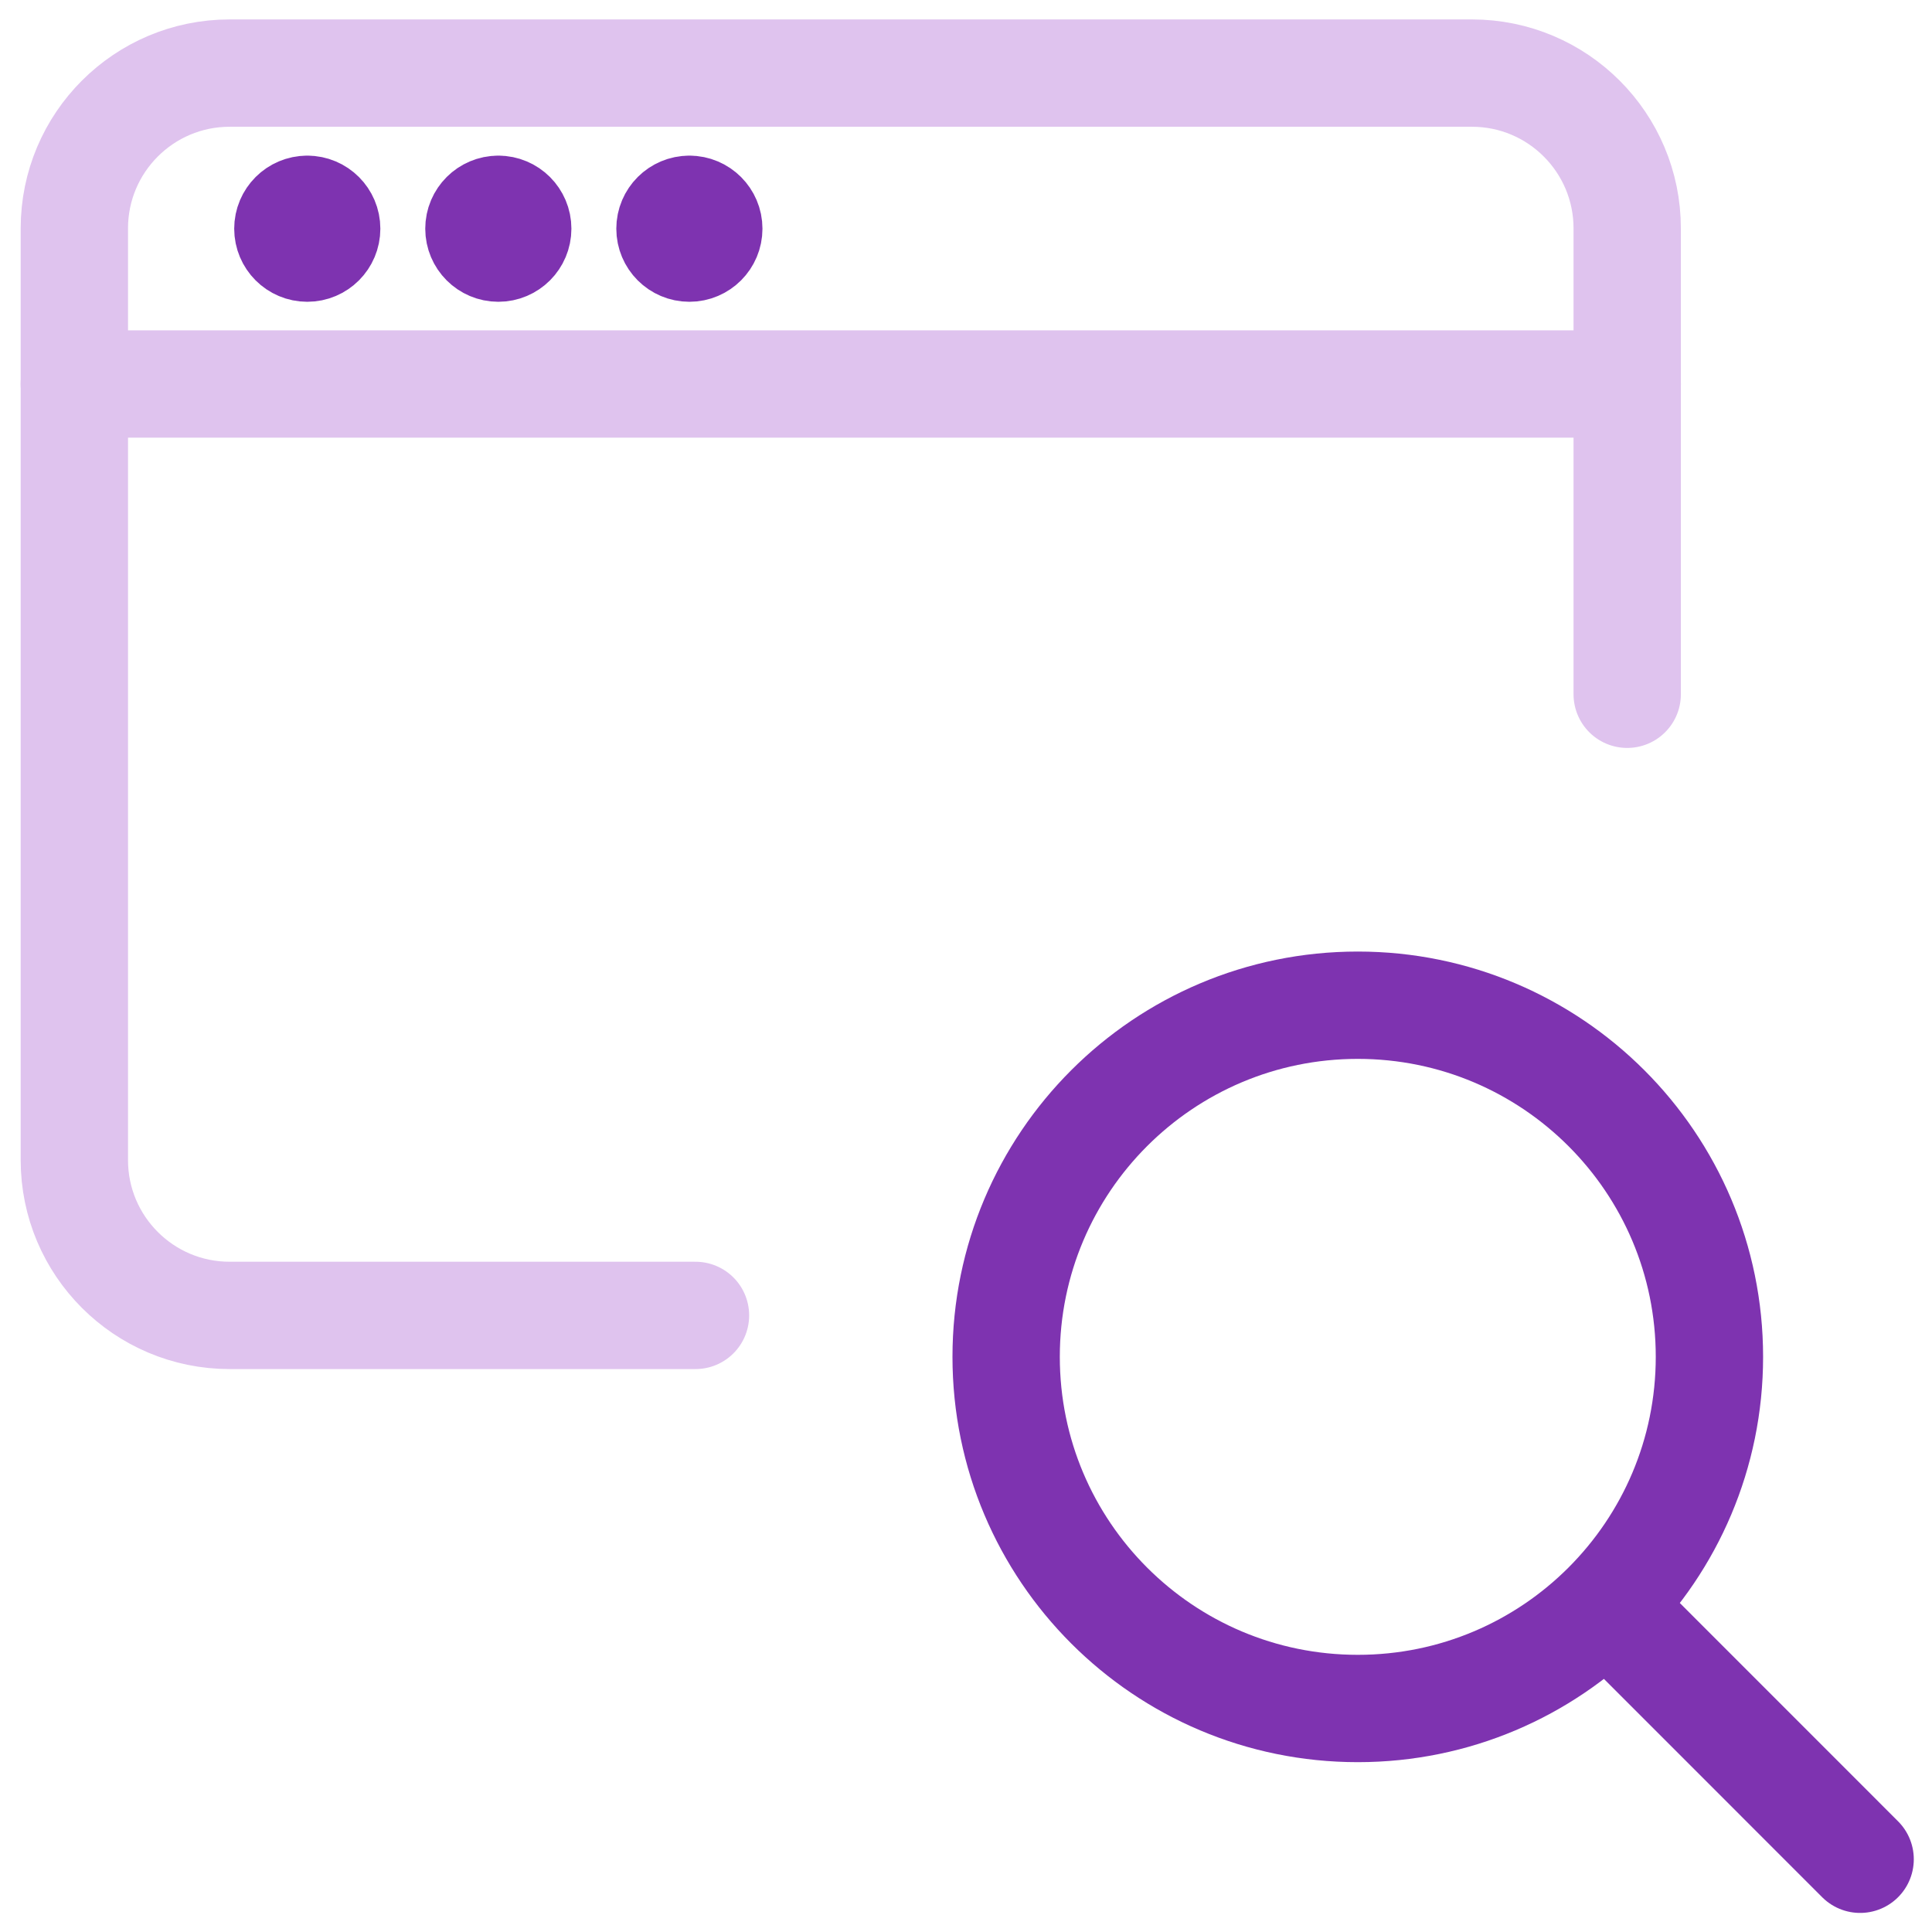 <?xml version="1.0" encoding="UTF-8"?>
<svg width="54px" height="54px" viewBox="0 0 54 54" version="1.1" xmlns="http://www.w3.org/2000/svg" xmlns:xlink="http://www.w3.org/1999/xlink">
    <title>market-intel</title>
    <g id="Symbols" stroke="none" stroke-width="1" fill="none" fill-rule="evenodd" stroke-linecap="round" stroke-linejoin="round">
        <g id="08)-Icon/Icon-00" transform="translate(2, 2)" stroke="#000000" stroke-width="3">
            <g id="market-intel">
                <path d="M26.122,35.924 C26.122,41.353 30.522,45.753 35.951,45.753 C41.379,45.753 45.779,41.353 45.779,35.924 C45.779,30.496 41.379,26.096 35.951,26.096 C30.522,26.096 26.122,30.496 26.122,35.924 Z" id="Path" stroke="#7e33b0"></path>
                <line x1="49.991" y1="49.967" x2="42.945" y2="42.919" id="Path" stroke="#7e33b0"></line>
                <line x1="0.078" y1="8.733" x2="43.481" y2="8.733" id="Path" stroke="#dfc3ee"></line>
                <path d="M6.589,3.85 C6.289,3.85 6.046,4.093 6.046,4.392 C6.046,4.692 6.289,4.935 6.589,4.935 C6.888,4.935 7.131,4.692 7.131,4.392 C7.131,4.093 6.888,3.85 6.589,3.85" id="Path" stroke="#7e33b0"></path>
                <path d="M11.929,3.85 C11.629,3.85 11.386,4.093 11.386,4.392 C11.386,4.692 11.629,4.935 11.929,4.935 C12.228,4.935 12.471,4.692 12.471,4.392 C12.471,4.093 12.228,3.85 11.929,3.85" id="Path" stroke="#7e33b0"></path>
                <path d="M17.269,3.85 C16.969,3.85 16.726,4.093 16.726,4.392 C16.726,4.692 16.969,4.935 17.269,4.935 C17.568,4.935 17.811,4.692 17.811,4.392 C17.811,4.093 17.568,3.85 17.269,3.85" id="Path" stroke="#7e33b0"></path>
                <path d="M17.439,34.766 L4.418,34.766 C2.021,34.766 0.078,32.822 0.078,30.425 L0.078,4.384 C0.078,1.987 2.021,0.043 4.418,0.043 L39.141,0.043 C41.538,0.043 43.481,1.987 43.481,4.384 L43.481,17.405" id="Path" stroke="#dfc3ee"></path>
            </g>
        </g>
    </g>
</svg>
